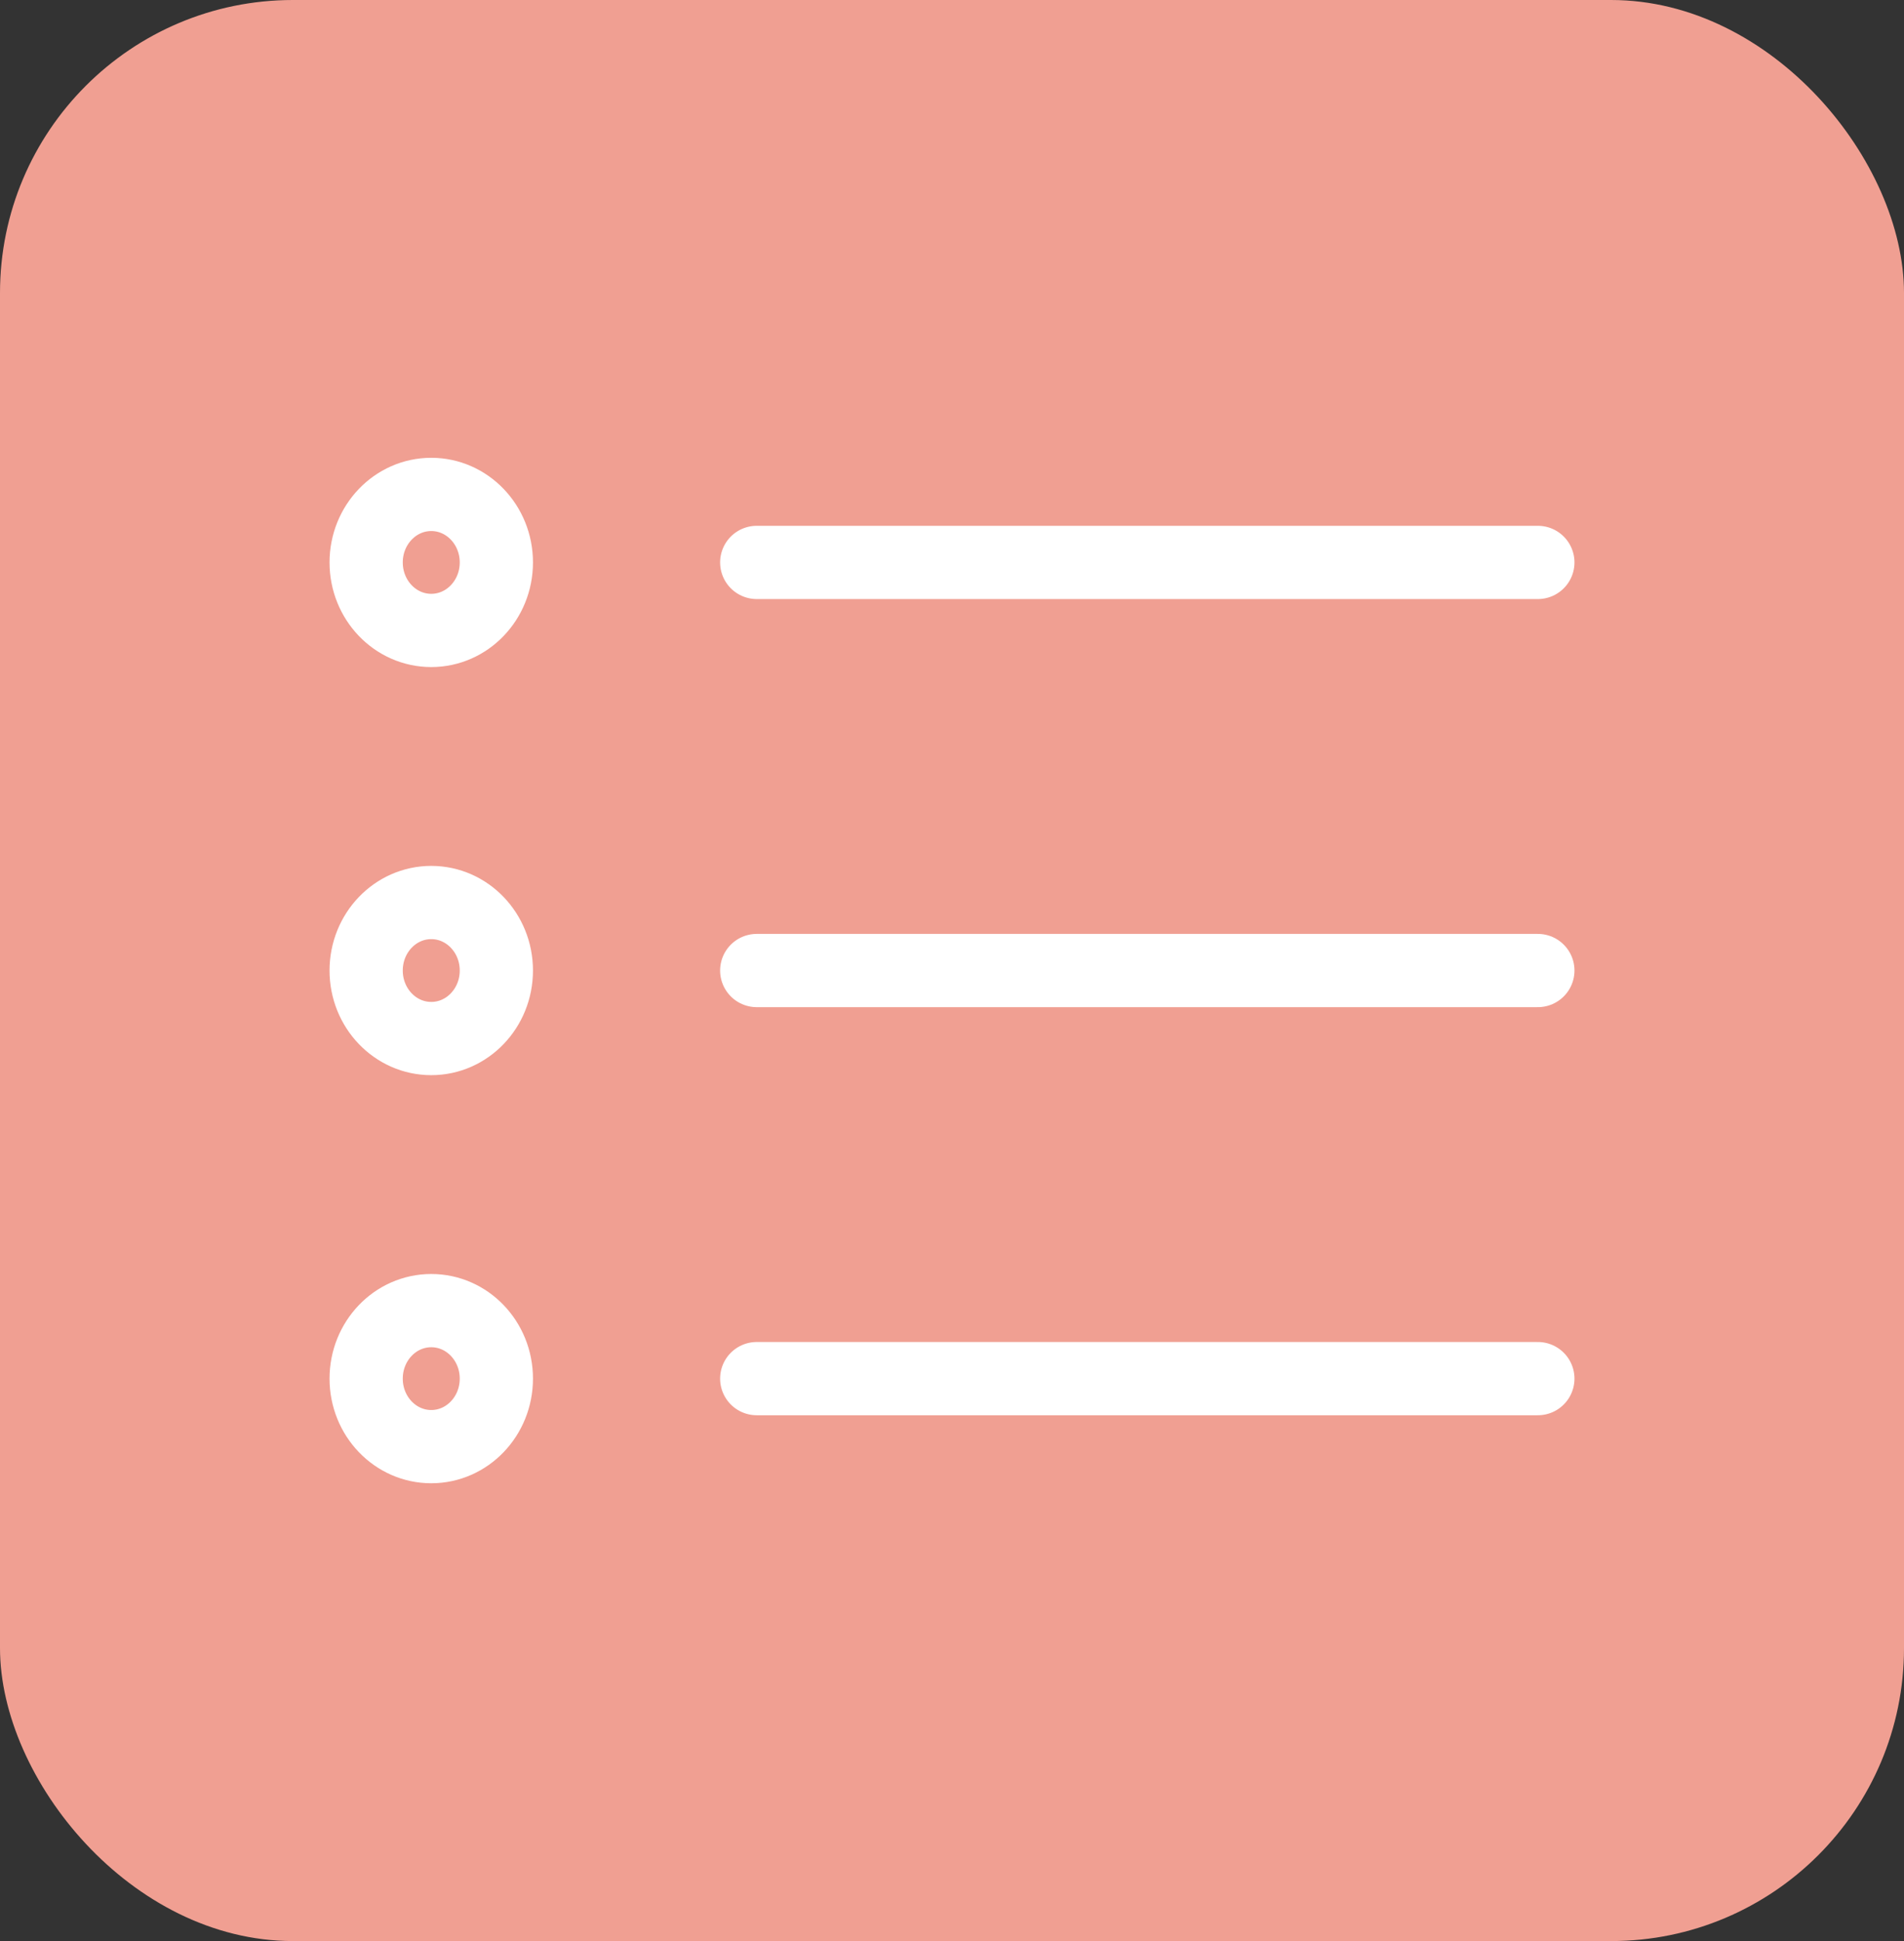 <svg width="52" height="53" viewBox="0 0 52 53" fill="none" xmlns="http://www.w3.org/2000/svg">
<rect x="0" y="0" width="52" height="53" fill="#333333" stroke="none"/>
<rect width="52" height="53" rx="8" fill="#F09F92"/>
<path d="M42 26.5L20.667 26.5M42 15.357L20.667 15.357M42 37.643L20.667 37.643M13.556 26.5C13.556 27.526 12.76 28.357 11.778 28.357C10.796 28.357 10 27.526 10 26.5C10 25.474 10.796 24.643 11.778 24.643C12.76 24.643 13.556 25.474 13.556 26.5ZM13.556 15.357C13.556 16.383 12.76 17.214 11.778 17.214C10.796 17.214 10 16.383 10 15.357C10 14.332 10.796 13.5 11.778 13.5C12.76 13.5 13.556 14.332 13.556 15.357ZM13.556 37.643C13.556 38.669 12.76 39.5 11.778 39.5C10.796 39.5 10 38.669 10 37.643C10 36.617 10.796 35.786 11.778 35.786C12.76 35.786 13.556 36.617 13.556 37.643Z" stroke="white" stroke-width="2" stroke-linecap="round" stroke-linejoin="round"/>
</svg>
